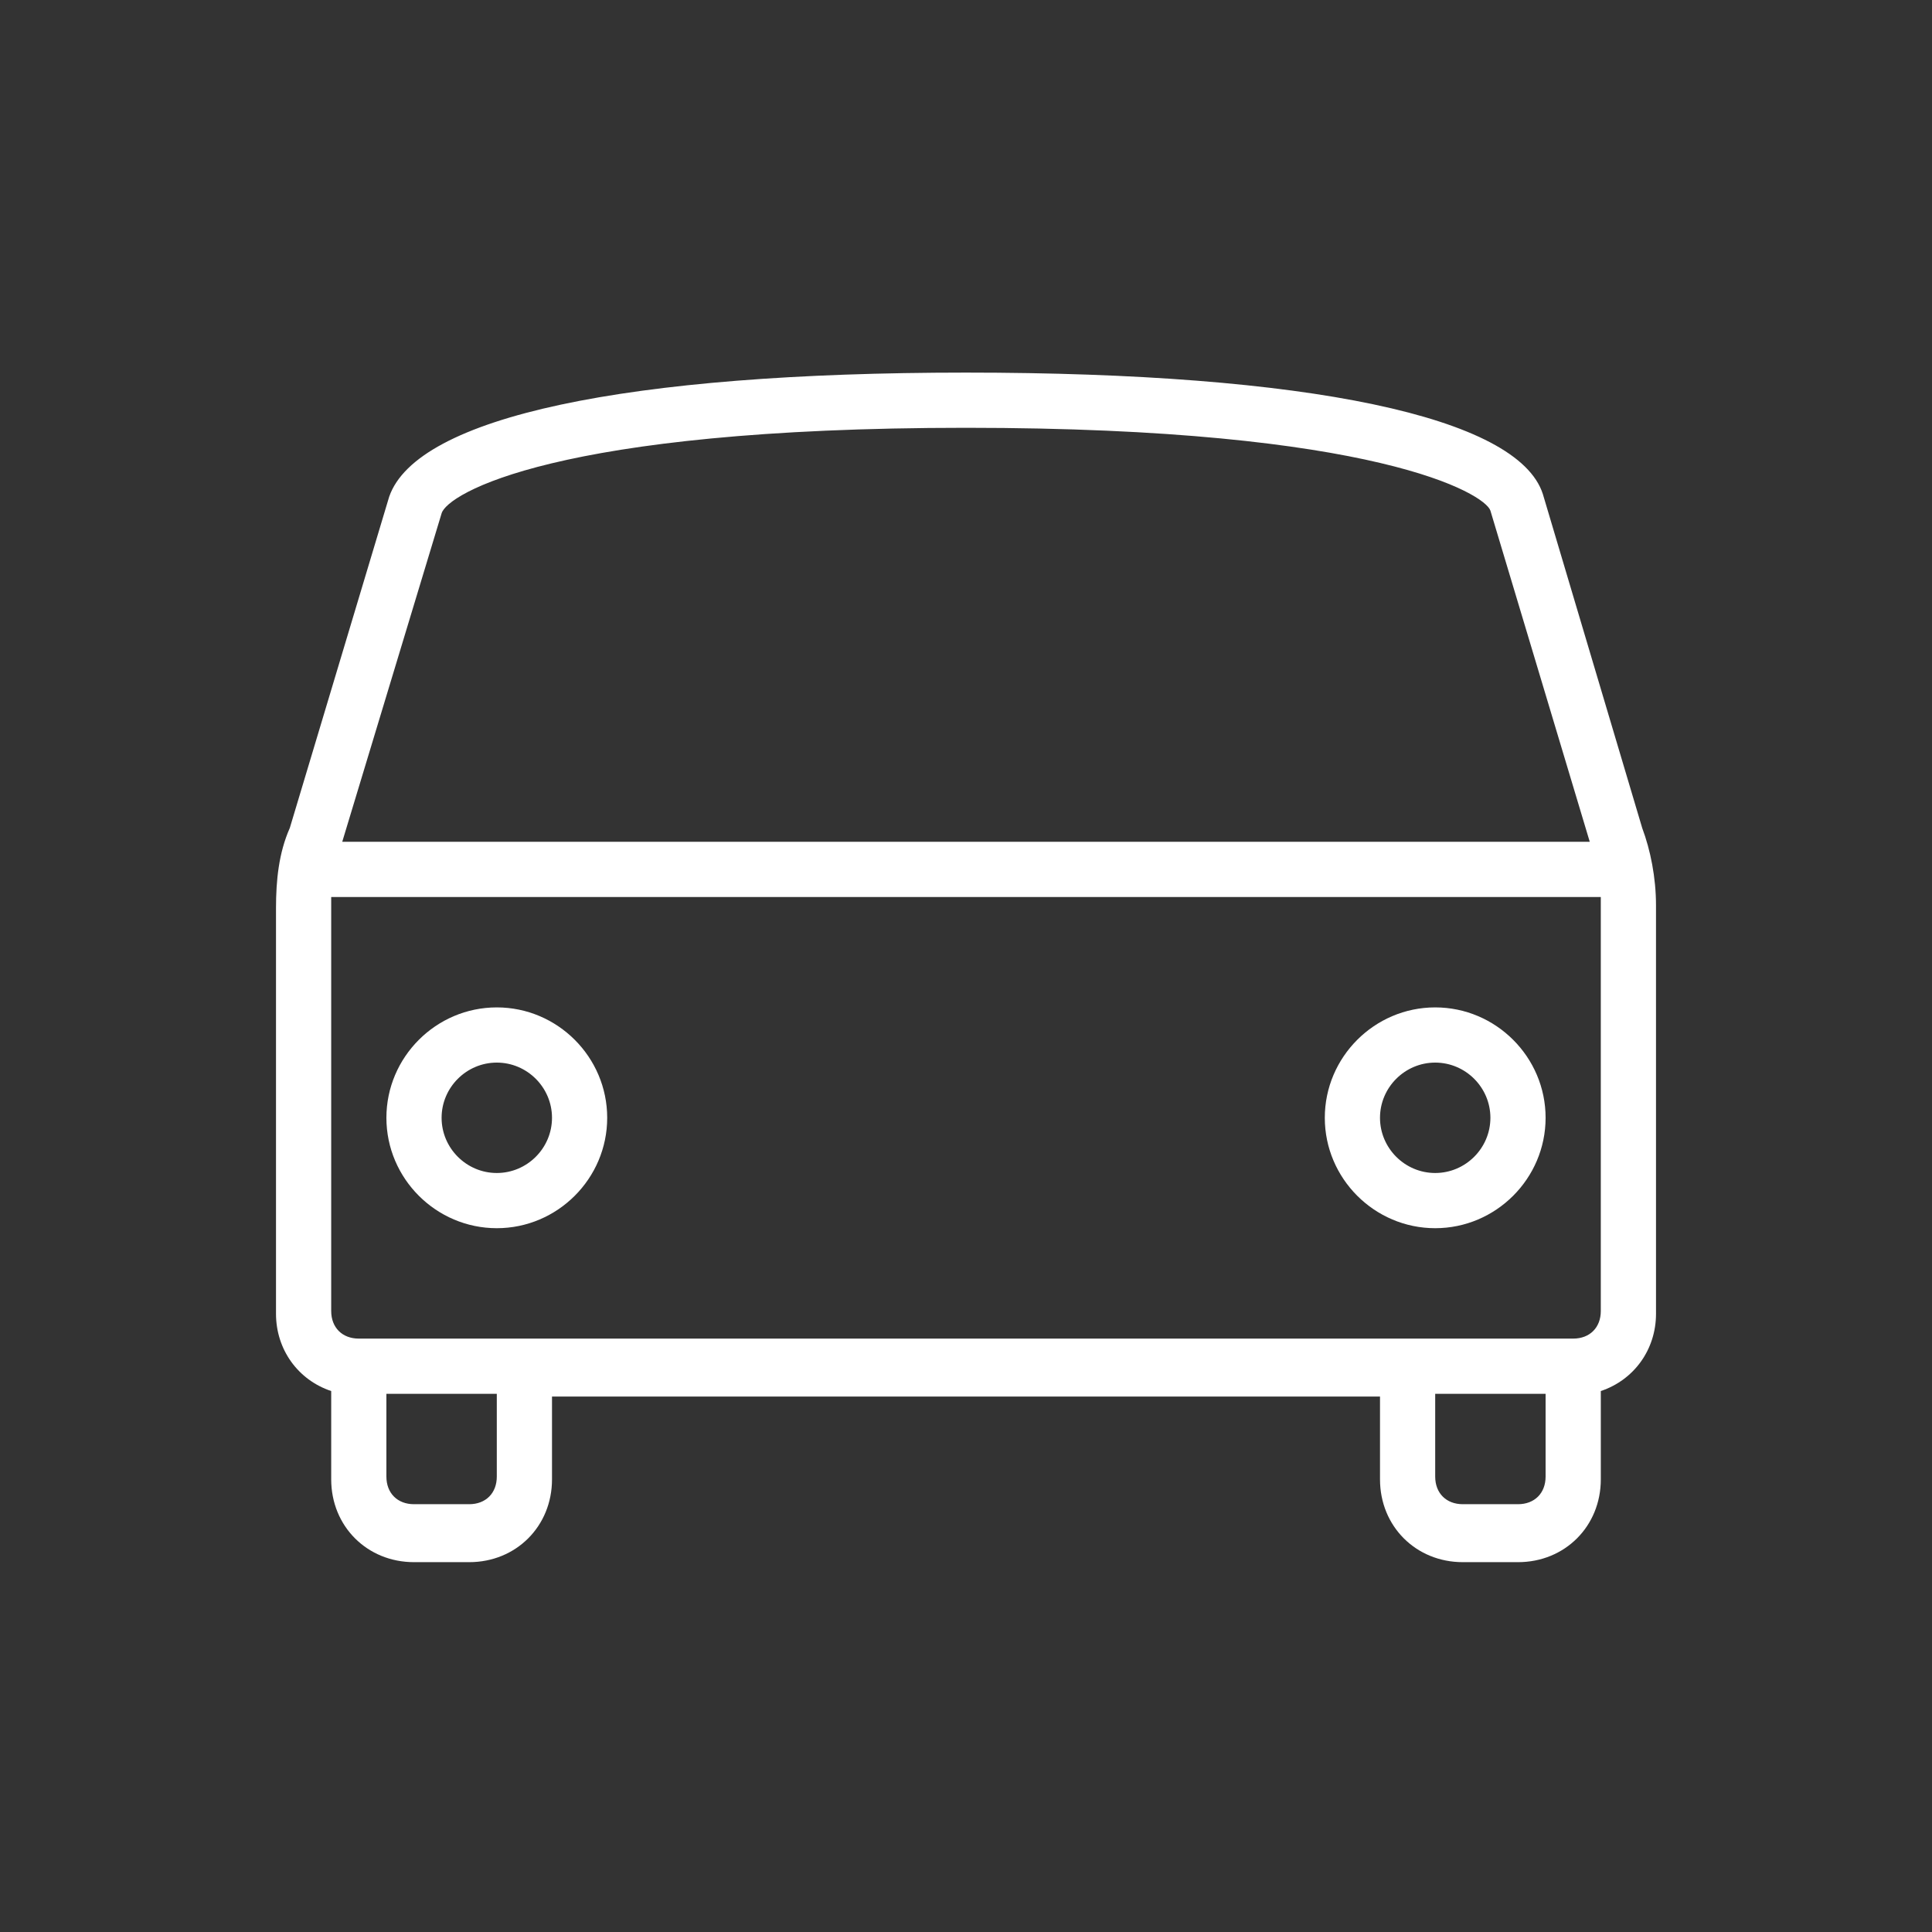 <svg xmlns="http://www.w3.org/2000/svg" viewBox="0 0 70 70" id="1867352449" class="svg u_1867352449" data-icon-name="wp-car_thin" fill="rgb(255, 255, 255)" style="color: rgb(255, 255, 255);"><rect x="0" y="0" width="70" height="70" fill="#333333" stroke="none"/> <g> <path d="M59.5,30l-3.6-12.1c-0.9-2.8-8.5-4.4-20.9-4.4c-12.3,0-19.9,1.6-20.9,4.5l-3.6,12c-0.4,0.9-0.5,1.9-0.5,2.9v14.7
		c0,1.3,0.8,2.4,2,2.8v3.2c0,1.7,1.3,3,3,3h2c1.7,0,3-1.3,3-3v-3h30v3c0,1.7,1.3,3,3,3h2c1.7,0,3-1.3,3-3v-3.2c1.2-0.4,2-1.5,2-2.8
		V32.8C60,31.8,59.8,30.8,59.5,30z M16,18.6c0.2-0.7,4.1-3.1,19-3.1s18.8,2.4,19,3l3.6,12H12.4L16,18.6z M18,53.5c0,0.6-0.4,1-1,1
		h-2c-0.6,0-1-0.4-1-1v-3h4V53.5z M55,54.5h-2c-0.6,0-1-0.4-1-1v-3h4v3C56,54.1,55.6,54.5,55,54.5z M58,47.5c0,0.6-0.4,1-1,1H13
		c-0.6,0-1-0.4-1-1V32.8c0-0.1,0-0.2,0-0.3h46c0,0.1,0,0.2,0,0.3V47.5z"></path> 
 <path d="M18,36.5c-2.2,0-4,1.8-4,4s1.8,4,4,4c2.2,0,4-1.8,4-4S20.2,36.5,18,36.5z M18,42.5c-1.1,0-2-0.9-2-2s0.9-2,2-2
		c1.1,0,2,0.9,2,2S19.1,42.5,18,42.5z"></path> 
 <path d="M52,36.5c-2.2,0-4,1.8-4,4s1.8,4,4,4c2.2,0,4-1.8,4-4S54.2,36.5,52,36.5z M52,42.5c-1.1,0-2-0.9-2-2s0.9-2,2-2
		c1.1,0,2,0.9,2,2S53.1,42.5,52,42.5z"></path> 
</g> 
</svg>